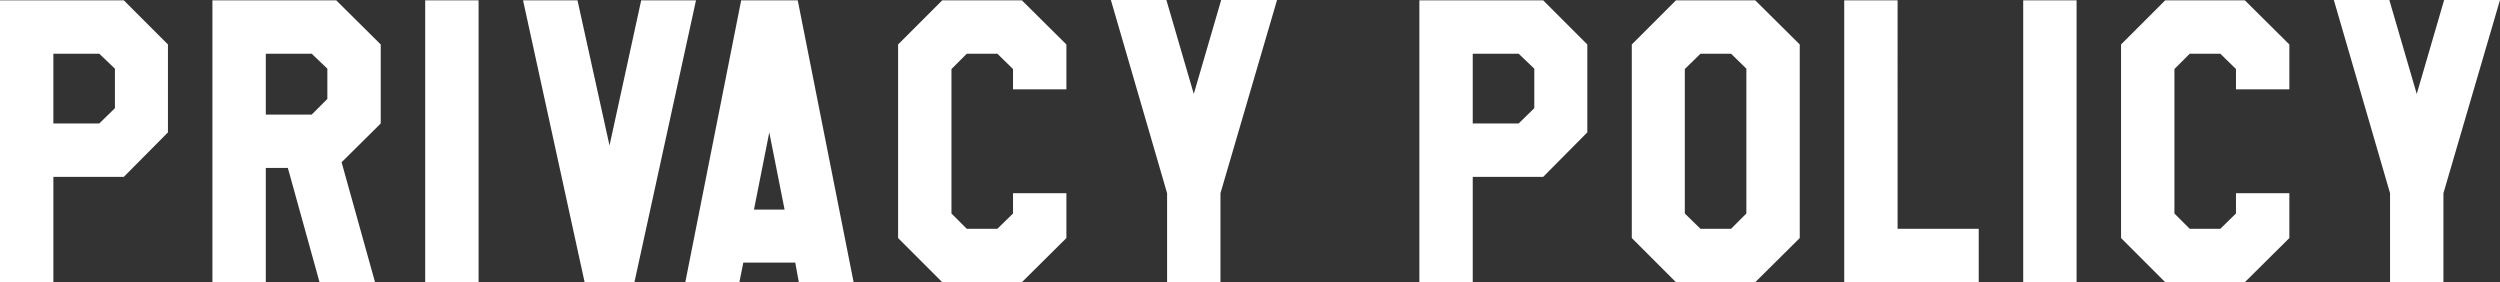 <svg xmlns="http://www.w3.org/2000/svg" width="632.34" height="71.37" viewBox="0 0 632.34 71.37">
  <rect x="0" y="0" width="632.34" height="71.37" fill="#333333" stroke="none"/>
  <path id="パス_36405" data-name="パス 36405" d="M-273.69-37.89l-11.16,11.25h-17.82V0h-13.5V-71.28h31.32l11.16,11.16Zm-13.41-6.12V-54l-3.96-3.78h-11.61v17.64h11.61Zm67.23,3.87-9.9,9.81L-221.31,0h-14.04l-8.01-28.89h-5.58V0h-13.5V-71.28h31.32l11.25,11.16Zm-13.5-6.21V-54l-3.96-3.78h-11.61v15.39h11.61ZM-208.62,0V-71.28h13.5V0Zm68.49-71.28L-155.7,0h-12.6l-15.57-71.28h13.77l8.1,36.72,8.01-36.72ZM-100.26,0h-13.86l-.9-4.95h-13.14L-129.15,0h-13.68l14.13-71.28h14.31Zm-17.46-18.36-3.87-19.53-3.87,19.53Zm71.28,7.2L-57.69,0H-77.85L-89.01-11.16V-60.12l11.16-11.16h20.16l11.25,11.16v11.34h-13.5v-5.13l-3.96-3.87h-7.74l-3.87,3.87v36.54l3.87,3.87h7.74l3.96-3.87V-22.5h13.5ZM6.84-71.37-7.47-22.5V0h-13.5V-22.5L-35.19-71.37h14.04l6.93,23.76,6.93-23.76ZM85.32-37.89,74.16-26.64H56.34V0H42.84V-71.28H74.16L85.32-60.12ZM71.91-44.01V-54l-3.96-3.78H56.34v17.64H67.95Zm67.14,32.85L127.8,0H107.73L96.57-11.16V-60.12l11.16-11.16H127.8l11.25,11.16Zm-13.5-6.21V-54l-3.87-3.78h-7.74l-3.96,3.87v36.54l3.96,3.87h7.74ZM184.32,0H150.3V-71.28h13.5V-13.5h20.52Zm11.25,0V-71.28h13.5V0Zm67.32-11.16L251.64,0H231.48L220.32-11.16V-60.12l11.16-11.16h20.16l11.25,11.16v11.34h-13.5v-5.13l-3.96-3.87h-7.74l-3.87,3.87v36.54l3.87,3.87h7.74l3.96-3.87V-22.5h13.5Zm53.28-60.21L301.86-22.5V0h-13.5V-22.5L274.14-71.37h14.04l6.93,23.76,6.93-23.76Z" transform="translate(316.17 71.37)" fill="#fff"/>
</svg>
